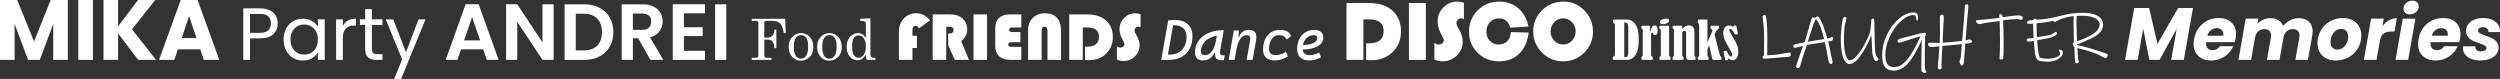 <svg xmlns="http://www.w3.org/2000/svg" id="Layer_1" data-name="Layer 1" viewBox="0 0 4370.85 138.06"><rect x="0" y="0" width="4370.85" height="138.06" fill="#333333" stroke="none"/><defs><style>      .cls-1 {        fill: #fff;        stroke-width: 0px;      }    </style></defs><path class="cls-1" d="m118.58,0v104.71h-25.51v-62.8l-23.42,62.8h-20.58l-23.57-62.95v62.95H0V0h30.13l29.39,72.49L88.6,0h29.98Z"></path><path class="cls-1" d="m162.44,0v104.71h-25.51V0h25.51Z"></path><path class="cls-1" d="m241.64,104.71l-35.2-46.24v46.24h-25.51V0h25.51v45.94L241.34,0h29.98l-40.57,51.31,42.06,53.4h-31.17Z"></path><path class="cls-1" d="m350.08,86.22h-39.08l-6.27,18.5h-26.7L315.93,0h29.54l37.89,104.71h-27l-6.27-18.5Zm-6.56-19.69l-12.98-38.34-12.83,38.34h25.81Z"></path><path class="cls-1" d="m477.93,59.66c-5.13,4.95-12.95,7.43-23.47,7.43h-17.32v37.62h-11.77V14.61h29.09c10.17,0,17.91,2.46,23.2,7.37,5.3,4.91,7.95,11.25,7.95,19s-2.56,13.73-7.69,18.68Zm-8.99-6.53c3.1-2.85,4.66-6.89,4.66-12.15,0-11.11-6.38-16.67-19.14-16.67h-17.32v33.1h17.32c6.55,0,11.38-1.42,14.48-4.27Z"></path><path class="cls-1" d="m500.22,49.96c2.93-5.47,6.96-9.72,12.09-12.74,5.13-3.02,10.84-4.53,17.13-4.53s11.59,1.34,16.16,4.01c4.57,2.67,7.97,6.03,10.21,10.08v-12.93h11.9v70.84h-11.9v-13.19c-2.33,4.14-5.8,7.57-10.41,10.28-4.61,2.71-9.97,4.07-16.1,4.07s-11.98-1.55-17.06-4.66-9.09-7.45-12.02-13.06c-2.93-5.6-4.39-11.98-4.39-19.13s1.46-13.6,4.39-19.07Zm52.36,5.23c-2.16-3.96-5.06-7-8.73-9.11-3.67-2.11-7.69-3.17-12.09-3.17s-8.4,1.03-12.02,3.1c-3.62,2.07-6.51,5.08-8.66,9.05-2.15,3.97-3.23,8.62-3.23,13.96s1.08,10.15,3.23,14.15c2.16,4.01,5.04,7.07,8.66,9.18,3.62,2.12,7.63,3.17,12.02,3.17s8.42-1.05,12.09-3.17c3.66-2.11,6.57-5.17,8.73-9.18,2.15-4.01,3.23-8.68,3.23-14.03s-1.08-9.99-3.23-13.96Z"></path><path class="cls-1" d="m608.24,35.94c3.83-2.24,8.51-3.36,14.02-3.36v12.15h-3.1c-13.18,0-19.78,7.16-19.78,21.46v38.52h-11.77V33.87h11.77v11.51c2.07-4.05,5.02-7.2,8.86-9.44Z"></path><path class="cls-1" d="m650.18,43.56v41.75c0,3.45.73,5.88,2.2,7.31s4.01,2.13,7.63,2.13h8.66v9.95h-10.6c-6.55,0-11.46-1.51-14.74-4.53-3.28-3.02-4.91-7.97-4.91-14.87v-41.75h-9.18v-9.7h9.18v-17.84h11.76v17.84h18.49v9.7h-18.49Z"></path><path class="cls-1" d="m743.91,33.87l-42.66,104.2h-12.15l13.96-34.13-28.57-70.07h13.06l22.23,57.4,21.98-57.4h12.15Z"></path><path class="cls-1" d="m844.74,86.2h-38.7l-6.4,18.51h-20.47l34.95-97.32h22.7l34.94,97.32h-20.6l-6.4-18.51Zm-5.29-15.6l-14.06-40.65-14.06,40.65h28.12Z"></path><path class="cls-1" d="m967.95,104.71h-19.5l-44.13-66.69v66.69h-19.49V7.4h19.49l44.13,66.83V7.4h19.5v97.32Z"></path><path class="cls-1" d="m1048.06,13.52c7.75,3.99,13.74,9.68,17.96,17.05,4.22,7.38,6.34,15.94,6.34,25.69s-2.11,18.26-6.34,25.55c-4.22,7.29-10.21,12.93-17.96,16.92-7.75,3.99-16.73,5.99-26.94,5.99h-33.97V7.54h33.97c10.21,0,19.19,2,26.94,5.99Zm-3.97,66.27c5.57-5.57,8.36-13.41,8.36-23.53s-2.79-18.03-8.36-23.73c-5.57-5.71-13.46-8.57-23.67-8.57h-13.79v64.18h13.79c10.21,0,18.1-2.78,23.67-8.35Z"></path><path class="cls-1" d="m1137.1,104.71l-21.44-37.87h-9.19v37.87h-19.49V7.54h36.48c7.52,0,13.93,1.32,19.21,3.97,5.29,2.65,9.26,6.22,11.91,10.72,2.64,4.5,3.97,9.54,3.97,15.11,0,6.4-1.86,12.18-5.57,17.33-3.71,5.15-9.24,8.7-16.57,10.65l23.25,39.4h-22.55Zm-30.63-52.48h16.29c5.29,0,9.24-1.28,11.83-3.83,2.6-2.55,3.9-6.1,3.9-10.65s-1.3-7.91-3.9-10.37c-2.6-2.46-6.54-3.69-11.83-3.69h-16.29v28.54Z"></path><path class="cls-1" d="m1195.7,23.27v24.36h32.72v15.46h-32.72v25.75h36.9v15.87h-56.39V7.4h56.39v15.87h-36.9Z"></path><path class="cls-1" d="m1269.77,7.54v97.18h-19.49V7.54h19.49Z"></path><path class="cls-1" d="m1314.35,32.9h58.41l.97,24.86h-3.35c-1.49-8.55-3.58-14.12-6.26-16.7-3.07-3.01-7.46-4.52-13.16-4.52h-11.51c-1.13,0-1.96.27-2.48.8s-.78,1.34-.78,2.4v25.98h6.17c3.43,0,6.17-1.13,8.21-3.4s3.14-5.76,3.3-10.49h3.5v32.39h-3.5c-.23-5.38-1.33-9.21-3.3-11.51s-4.71-3.45-8.21-3.45h-6.17v27.39c0,1.62.39,2.76,1.17,3.42s2.12,1,4.03,1h7.48v3.64h-34.52v-3.64h7.38c1.49,0,2.55-.3,3.18-.9s.95-1.58.95-2.94v-57.1c0-1.3-.33-2.22-1-2.77s-1.82-.83-3.47-.83h-7.04v-3.64Z"></path><path class="cls-1" d="m1400.25,57.85c6.12,0,11.26,2.21,15.42,6.63s6.24,10.24,6.24,17.46c0,4.99-.93,9.24-2.79,12.75s-4.52,6.29-7.96,8.33-7.16,3.06-11.14,3.06c-5.89,0-10.89-2.23-14.98-6.7s-6.14-10.26-6.14-17.38,2.05-12.96,6.17-17.43,9.18-6.7,15.2-6.7Zm0,3.45c-3.63,0-6.6,1.64-8.93,4.93s-3.5,8.47-3.5,15.56,1.16,12.49,3.47,15.83,5.3,5,8.96,5,6.86-1.67,9.2-5c2.35-3.34,3.52-8.79,3.52-16.36,0-7.03-1.16-12.11-3.47-15.25s-5.4-4.71-9.25-4.71Z"></path><path class="cls-1" d="m1449.97,57.85c6.12,0,11.26,2.21,15.42,6.63s6.24,10.24,6.24,17.46c0,4.99-.93,9.24-2.79,12.75-1.86,3.51-4.52,6.29-7.96,8.33s-7.16,3.06-11.14,3.06c-5.89,0-10.89-2.23-14.98-6.7s-6.14-10.26-6.14-17.38,2.05-12.96,6.17-17.43c4.11-4.47,9.18-6.7,15.2-6.7Zm0,3.45c-3.63,0-6.6,1.64-8.93,4.93-2.33,3.29-3.5,8.47-3.5,15.56s1.16,12.49,3.47,15.83,5.3,5,8.96,5,6.86-1.67,9.2-5c2.35-3.34,3.52-8.79,3.52-16.36,0-7.03-1.16-12.11-3.47-15.25s-5.4-4.71-9.25-4.71Z"></path><path class="cls-1" d="m1504.01,32.9l17.77-.83v62.25c0,2.43.46,4.16,1.38,5.2s2.31,1.55,4.15,1.55h3.16v3.64h-15.54l-1.17-9.27c-1.85,3.3-4.01,5.79-6.48,7.45s-5.25,2.5-8.33,2.5c-5.18,0-9.59-2.17-13.23-6.51-3.64-4.34-5.46-10.07-5.46-17.19,0-7.71,2.33-13.85,6.99-18.45,3.66-3.59,7.87-5.39,12.62-5.39,2.91,0,5.53.73,7.84,2.19s4.33,3.66,6.05,6.6v-25.69c0-1.36-.52-2.44-1.58-3.23s-2.69-1.19-4.93-1.19h-3.25v-3.64Zm-2.82,28.99c-3.5,0-6.27,1.44-8.33,4.32s-3.08,7.73-3.08,14.57c0,7.41,1.05,12.63,3.16,15.66,2.1,3.03,4.81,4.54,8.11,4.54,3.53,0,6.55-1.69,9.06-5.07s3.76-8.33,3.76-14.83c0-6.15-1.35-10.99-4.03-14.52-2.33-3.11-5.21-4.66-8.64-4.66Z"></path><path class="cls-1" d="m1603.11,62.64v21.33h-7.87v20.74h-23.66v-49.35c0-9.28,2.86-16.97,8.59-23.04,5.73-6.08,12.95-9.12,21.65-9.12,9.59,0,17.62,4.14,24.06,12.41l-19.4,14.16c-1.09-3.03-3.01-4.54-5.77-4.54-3.65,0-5.48,2.52-5.48,7.57v9.85h7.87Z"></path><path class="cls-1" d="m1654.33,46.56v58.15h-23.66V25.18h30.36c9.25,0,16.41,2.29,21.5,6.88,5.67,5.13,8.51,11.63,8.51,19.52s-3.52,14.82-10.55,20.34l13.63,32.8h-24.82l-11.48-25.64v-20.45h1.86c4.97,0,7.46-2.14,7.46-6.41,0-3.77-2.87-5.65-8.62-5.65h-4.2Z"></path><path class="cls-1" d="m1725.7,25.18v79.53h-23.66V25.18h23.66Z"></path><path class="cls-1" d="m1784.03,56.12v17.71h-15.44c-2.1,0-3.58.31-4.46.93s-1.31,1.67-1.31,3.15c0,1.67.45,2.77,1.34,3.29s2.72.79,5.48.79h15.91v22.72h-18.59c-8.74,0-15.42-2.09-20.04-6.26-4.62-4.18-6.93-10.21-6.93-18.09v-31.17c0-7.61,2.19-13.52,6.56-17.71s10.52-6.29,18.44-6.29h20.57v22.84h-15.09c-4.08,0-6.12,1.32-6.12,3.96,0,1.55.49,2.63,1.46,3.23s2.7.9,5.19.9h13.05Z"></path><path class="cls-1" d="m1797.49,104.71v-51.62c0-9.05,2.71-16.3,8.13-21.73,5.42-5.44,12.63-8.16,21.65-8.16s15.84,2.64,20.6,7.92,7.14,12.88,7.14,22.78v50.81h-23.66v-50.81c0-4.86-1.73-7.28-5.19-7.28s-5.01,2.43-5.01,7.28v50.81h-23.66Z"></path><path class="cls-1" d="m1893.05,48.02v56.69h-23.66V25.18h30.82c13.52,0,24.1,3.07,31.76,9.21,9.09,7.34,13.63,17.31,13.63,29.89s-3.88,21.87-11.65,29.48c-7.77,7.61-17.77,11.42-30.01,11.42-1.44,0-3.79-.08-7.05-.23v-23.37h3.79c13.79,0,20.68-5.77,20.68-17.31,0-10.84-6.78-16.26-20.34-16.26h-7.98Z"></path><path class="cls-1" d="m1994.08,24.83v22.67c-1.71-.58-3.03-.87-3.96-.87-1.79,0-3.32.66-4.6,1.98s-1.92,2.91-1.92,4.78c0,1.59.7,3.61,2.1,6.06l1.81,3.15c3.26,5.67,4.89,11.15,4.89,16.43,0,7.73-2.75,14.28-8.24,19.64-5.5,5.36-12.21,8.04-20.13,8.04-3.81,0-7.57-.87-11.3-2.62v-23.02c2.25,1.44,4.25,2.16,6,2.16,2.06,0,3.78-.59,5.16-1.78s2.07-2.67,2.07-4.46c0-1.17-1.11-3.71-3.32-7.63-3.53-6.22-5.3-12.43-5.3-18.65,0-7.5,2.67-13.96,8.01-19.37,5.34-5.42,11.72-8.13,19.14-8.13,3.26,0,6.47.54,9.61,1.63Z"></path><path class="cls-1" d="m2030.22,104.71l12.14-68.95h10.1l-12.14,68.95h-10.1Zm8.79,0l1.65-9.23h3.84c6.28,0,11.65-1.24,16.12-3.71s7.89-6.05,10.27-10.73,3.57-10.3,3.57-16.87-1.94-11.29-5.83-14.83-9.29-5.32-16.22-5.32c-3.4,0-6.75.33-10.05.97v-9.23c3.53-.65,7.28-.97,11.27-.97,9.81,0,17.47,2.51,22.97,7.53s8.25,12.01,8.25,20.98-1.68,16.11-5.05,22.29-8.21,10.92-14.52,14.2-13.92,4.93-22.82,4.93h-3.45Z"></path><path class="cls-1" d="m2103.05,105.73c-4.4,0-7.8-1.26-10.2-3.79-2.39-2.52-3.59-6.08-3.59-10.68,0-5.83,1.24-11.11,3.71-15.85,2.48-4.74,5.95-8.8,10.42-12.16,4.47-3.36,9.7-5.96,15.68-7.77s12.49-2.72,19.52-2.72h.97l-6.41,36.56c-.45,2.59-.25,4.47.61,5.63s2.71,1.75,5.56,1.75h1.99l-1.46,8.5h-3.45c-2.49,0-4.57-.25-6.24-.75s-2.96-1.3-3.88-2.38-1.51-2.52-1.77-4.3c-.26-1.78-.23-3.95.1-6.51l2.82,1.26h-5.63l2.57-2.82c-1.78,5.08-4.53,9.02-8.25,11.82-3.72,2.8-8.07,4.2-13.06,4.2Zm3.16-9.23c4.66,0,8.73-2.1,12.19-6.31,3.46-4.21,5.89-10.16,7.28-17.87l2.52-14.08,3.93,3.74c-4.53.19-8.76,1.03-12.7,2.52s-7.38,3.49-10.34,6-5.28,5.42-6.94,8.74c-1.67,3.32-2.5,6.92-2.5,10.8,0,2.07.57,3.67,1.72,4.78s2.76,1.68,4.83,1.68Z"></path><path class="cls-1" d="m2148.11,104.71l9.08-51.47h8.59l-.34,12.28-6.89,39.18h-10.44Zm31.46,0l5.97-34.23c.52-2.98.3-5.22-.66-6.73s-2.66-2.26-5.12-2.26c-2.62,0-5.05.76-7.28,2.28-2.23,1.52-4.25,4.05-6.05,7.6-1.8,3.54-3.33,8.34-4.59,14.4l2.43-20.83h2.14c1.03-4.04,3.09-7.17,6.17-9.37,3.07-2.2,6.76-3.3,11.07-3.3,5.21,0,8.85,1.56,10.9,4.69s2.53,7.76,1.43,13.91l-5.97,33.84h-10.44Z"></path><path class="cls-1" d="m2229.73,96.46c3.36,0,6.66-.55,9.88-1.65s6.08-2.54,8.57-4.32l3.5,7.96c-3.17,2.17-6.8,3.92-10.88,5.24s-8.24,1.99-12.48,1.99c-6.38,0-11.31-1.65-14.81-4.95-3.5-3.3-5.24-7.95-5.24-13.94,0-6.96,1.21-13.02,3.64-18.18s5.84-9.18,10.22-12.04c4.38-2.86,9.53-4.3,15.42-4.3,5.31,0,9.53.84,12.67,2.52s5.52,4.4,7.14,8.16l-7.53,5.97c-1.68-2.59-3.61-4.48-5.78-5.66s-4.79-1.77-7.87-1.77c-3.5,0-6.56,1.01-9.2,3.01s-4.68,4.82-6.12,8.45c-1.44,3.63-2.18,7.88-2.21,12.77.03,3.4,1.01,6.04,2.94,7.91s4.64,2.82,8.13,2.82Z"></path><path class="cls-1" d="m2289.51,96.46c2.59,0,5.36-.4,8.3-1.21s5.78-1.94,8.5-3.4l3.35,8.3c-3.17,1.75-6.57,3.11-10.2,4.08s-7.09,1.46-10.39,1.46c-6.67,0-11.87-1.75-15.61-5.24-3.74-3.5-5.61-8.37-5.61-14.62,0-6.73,1.27-12.61,3.81-17.63s6.09-8.92,10.66-11.73c4.56-2.8,9.89-4.2,15.97-4.2,4.79,0,8.52,1.2,11.19,3.59s4.01,5.73,4.01,10c0,6.35-3.24,11.35-9.74,15-6.49,3.66-15.55,5.6-27.17,5.83l-1.02-7.77c8.68-.13,15.43-1.28,20.27-3.45s7.26-5.16,7.26-8.98c0-1.55-.53-2.78-1.6-3.67s-2.59-1.34-4.56-1.34c-3.85,0-7.24.99-10.17,2.96-2.93,1.98-5.21,4.74-6.85,8.3s-2.47,7.72-2.5,12.48c.03,3.53,1.12,6.28,3.25,8.25,2.14,1.98,5.08,2.96,8.84,2.96Z"></path><path class="cls-1" d="m2383.68,33.84v70.87h-29.57V5.29h38.53c16.9,0,30.13,3.84,39.69,11.51,11.36,9.18,17.04,21.63,17.04,37.36s-4.86,27.34-14.57,36.85c-9.71,9.52-22.21,14.28-37.51,14.28-1.8,0-4.73-.1-8.81-.29v-29.21h4.73c17.24,0,25.86-7.21,25.86-21.63,0-13.55-8.47-20.32-25.42-20.32h-9.98Z"></path><path class="cls-1" d="m2492.86,5.29v99.42h-29.57V5.29h29.57Z"></path><path class="cls-1" d="m2559.43,4.86v28.33c-2.14-.73-3.79-1.09-4.95-1.09-2.23,0-4.15.83-5.75,2.48s-2.4,3.64-2.4,5.97c0,1.99.87,4.52,2.62,7.57l2.26,3.93c4.08,7.09,6.12,13.94,6.12,20.54,0,9.66-3.44,17.84-10.31,24.55s-15.26,10.05-25.16,10.05c-4.76,0-9.47-1.09-14.13-3.28v-28.77c2.82,1.8,5.32,2.69,7.5,2.69,2.57,0,4.72-.74,6.44-2.22s2.59-3.34,2.59-5.57c0-1.46-1.38-4.64-4.15-9.54-4.42-7.77-6.63-15.54-6.63-23.31,0-9.37,3.34-17.45,10.02-24.21,6.67-6.78,14.65-10.16,23.92-10.16,4.08,0,8.08.68,12.02,2.04Z"></path><path class="cls-1" d="m2641.66,56.13l30.95.8c-2.04,16.02-7.59,28.41-16.64,37.15-9.06,8.74-20.87,13.11-35.44,13.11s-27.2-4.96-37.18-14.9c-9.97-9.92-14.96-22.25-14.96-36.96s5.08-27.26,15.26-37.36,22.71-15.15,37.62-15.15,26.9,4.95,36.71,14.86c6.8,6.85,11.6,16.39,14.42,28.62l-31.68,2.11c-3.54-10.88-10.27-16.31-20.18-16.31-6.31,0-11.52,2.19-15.63,6.56s-6.15,9.93-6.15,16.68,2.02,11.89,6.05,16.13c4.03,4.25,9.13,6.38,15.3,6.38s11.26-1.87,14.96-5.61c3.72-3.74,5.91-9.1,6.59-16.1Z"></path><path class="cls-1" d="m2733.72,2.82c14.08,0,26.16,5.12,36.23,15.37,10.08,10.25,15.12,22.51,15.12,36.78s-5.07,26.85-15.22,37-22.48,15.22-37,15.22-26.73-5.1-36.93-15.3-15.3-22.51-15.3-36.93,5.13-26.9,15.41-37c10.26-10.1,22.83-15.15,37.69-15.15Zm-.87,29.28c-6.07,0-11.24,2.23-15.51,6.7s-6.41,9.86-6.41,16.17,2.15,11.7,6.44,16.17c4.3,4.47,9.46,6.7,15.48,6.7s11.3-2.22,15.55-6.67c4.25-4.44,6.38-9.84,6.38-16.2s-2.13-11.77-6.38-16.2c-4.25-4.45-9.43-6.67-15.55-6.67Z"></path><path class="cls-1" d="m2823.47,95.01v-52.92c-.09-.58-.61-1.02-1.57-1.31-.76-.23-1.27-.57-1.53-1.02s-.39-1.42-.39-2.91c0-1.08.19-1.79.57-2.14s1.35-.52,2.93-.52h20.93c5.97,0,10.92,2.75,14.83,8.26s5.88,14.65,5.88,27.44c0,11.65-1.89,20.37-5.68,26.16s-8.8,8.67-15.03,8.67h-23.07c-.64,0-1.09-.16-1.34-.46-.25-.31-.37-.99-.37-2.03,0-1.25.04-2.04.13-2.36s.51-.68,1.27-1.09c1.63-.84,2.45-2.1,2.45-3.76Zm16.26-55.63v60.53h2.32c1.63,0,2.83-.68,3.58-2.03.76-1.36,1.14-3.77,1.14-7.23v-44.66c0-1.95-.47-3.54-1.4-4.76s-2.26-1.84-3.98-1.84h-1.66Z"></path><path class="cls-1" d="m2884.82,56.64c.35-.7.77-1.92,1.27-3.67,1.11-3.79,2.19-6.16,3.25-7.12s2.24-1.44,3.52-1.44c1.75,0,3.06.83,3.96,2.49.88,1.66,1.33,3.74,1.33,6.25,0,5.39-1.51,8.08-4.54,8.08-1.51,0-2.68-.89-3.5-2.67-.5-1.02-1.01-1.53-1.53-1.53-1.31,0-1.97,1.44-1.97,4.33v34.92c0,1.11.51,1.92,1.53,2.45,1.02.5,1.53,1.3,1.53,2.4v1.97c0,.7-.08,1.15-.24,1.34s-.62.28-1.37.28h-16.48c-1.14,0-1.7-.54-1.7-1.62v-2.4c0-.82.25-1.35.74-1.62.99-.5,1.49-1.25,1.49-2.27v-44.01c0-.99-.35-1.7-1.05-2.14-.76-.44-1.19-.78-1.31-1.02s-.17-1-.17-2.25c0-1.05.16-1.7.46-1.97.31-.26.83-.39,1.55-.39h11.8c.55,0,.93.16,1.14.46.2.31.31,1.04.31,2.21v8.96Z"></path><path class="cls-1" d="m2901.04,49.34v-2.88c0-.96.58-1.44,1.75-1.44h13.94c.99,0,1.49.48,1.49,1.44v50.26c0,.7.04,1.15.13,1.35.09.2.34.39.78.57,1.03.41,1.54,1.31,1.54,2.71,0,1.6-.07,2.56-.22,2.88s-.61.48-1.39.48h-16.92c-.41-.06-.67-.24-.79-.54-.12-.31-.17-1.12-.17-2.43,0-1.57.38-2.49,1.14-2.75.93-.32,1.4-.9,1.4-1.75v-43.57c0-1.69-.63-2.71-1.88-3.06-.52-.15-.79-.57-.79-1.27Zm12.24-16.74c3.29,0,4.94,1.11,4.94,3.32,0,1.75-1.1,3.23-3.3,4.44s-4.7,1.81-7.49,1.81c-3.61,0-5.42-1.21-5.42-3.63,0-1.92,1.27-3.39,3.8-4.41s5.03-1.53,7.47-1.53Z"></path><path class="cls-1" d="m2941.11,50.96c3.47-4.37,7.43-6.56,11.89-6.56,3.04,0,5.37.98,6.98,2.95,1.61,1.96,2.41,4.43,2.41,7.4v41.87c0,.93.36,1.65,1.09,2.14.67.41,1.01,1.46,1.01,3.15,0,1.34-.11,2.14-.33,2.4-.21.26-.67.39-1.37.39h-12.28c-1.75-1.49-2.62-3.42-2.62-5.81v-41.56c0-2.27-.93-3.41-2.8-3.41-1.22,0-2.55.64-3.98,1.92v40.77c0,1.05.51,1.86,1.53,2.45.61.35.92.99.92,1.92v2.23c0,.99-.71,1.49-2.14,1.49h-15.51c-.76,0-1.24-.11-1.44-.33-.2-.21-.31-.76-.31-1.64v-1.62c0-.84.26-1.44.79-1.79.7-.5,1.15-.96,1.35-1.4s.31-1.4.31-2.88v-42.74c0-1.02-.5-1.76-1.49-2.23-.55-.26-.83-.73-.83-1.4v-2.32c0-.9.41-1.35,1.22-1.35h14.25c.61,0,.99.09,1.14.26s.22.54.22,1.09v4.59Z"></path><path class="cls-1" d="m2985.2,85.53v11.71c0,.79.38,1.4,1.14,1.84.58.32.87.89.87,1.7v2.32c0,1.08-.55,1.62-1.66,1.62h-15.82c-1.05,0-1.57-.66-1.57-1.97v-2.05c0-.5.42-1.06,1.27-1.7.7-.55,1.08-.95,1.16-1.18s.11-.6.11-1.09v-52.31c0-1.86-.57-3.2-1.7-4.02-.38-.29-.59-.55-.63-.79-.05-.23-.07-.8-.07-1.7,0-1.89.03-2.99.11-3.28s.52-.44,1.34-.44h13.85c.73,0,1.18.11,1.35.33.17.21.26.75.26,1.59v37.87l8.01-18.39c.52-1.16.79-1.95.79-2.35,0-.96-.68-1.71-2.04-2.26-.6-.23-1.01-.52-1.21-.87-.2-.35-.3-1.06-.3-2.14,0-1.34.13-2.16.39-2.47.26-.3.76-.46,1.49-.46h12.06c.67.09,1.01.86,1.01,2.32,0,1.31-.13,2.2-.37,2.67s-.79.92-1.64,1.35c-1.31.64-2.23,1.5-2.75,2.58l-3.05,6.44,9.3,35.95c.26,1.08.87,1.94,1.84,2.58.64.41.96,1.03.96,1.88v2.32c0,1.08-.6,1.62-1.79,1.62h-11.76c-1.49,0-2.45-.96-2.88-2.88l-4.98-22.37-3.06,6.07Z"></path><path class="cls-1" d="m3035.85,46.02l2.4,12.11c.06.38.09.71.09,1.01,0,.82-.79,1.22-2.36,1.22-1.05,0-1.81-.13-2.3-.39-.48-.26-1.02-.96-1.64-2.1-.7-1.34-1.76-2.93-3.19-4.76s-2.71-2.75-3.85-2.75c-.44,0-.83.2-1.16.61-.34.41-.5.89-.5,1.44,0,1.48,2.13,5.69,6.38,12.62,3.67,6.03,6.16,10.76,7.47,14.19,1.31,3.44,1.97,7.31,1.97,11.61,0,4.57-.99,8.13-2.97,10.68-1.98,2.55-4.31,3.82-6.99,3.82-1.69,0-3.47-.61-5.33-1.84-1.02-.67-1.7-1.01-2.05-1.01-.41,0-.64.34-.7,1.01-.12.79-.29,1.29-.52,1.51-.23.22-.99.33-2.27.33-.99,0-1.63-.15-1.92-.44s-.5-.8-.61-1.53l-2.19-12.19c-.09-.58-.13-.95-.13-1.09,0-.82.98-1.22,2.93-1.22,1.02,0,1.72.13,2.12.39.39.26.89,1.02,1.51,2.27,2.27,4.75,4.43,7.12,6.47,7.12,1.31,0,1.97-.79,1.97-2.36,0-1.39-.49-3.13-1.46-5.2-.98-2.06-2.88-5.46-5.71-10.17-2.97-5.01-5.12-9.2-6.44-12.58-1.33-3.37-1.99-6.77-1.99-10.17,0-4.63.99-8.08,2.97-10.35,1.98-2.27,4.38-3.4,7.21-3.4,1.49,0,3.18.51,5.07,1.53.96.52,1.62.79,1.97.79.47,0,.74-.31.83-.92.12-.64.35-1.03.7-1.18s1.09-.22,2.23-.22c.73,0,1.2.08,1.42.24.22.16.42.62.59,1.37Z"></path><path class="cls-1" d="m3126.18,99.46l-20.52,1.55-14.2,1.19-7.4.6c-.64,0-1.21-.4-1.73-1.19-.52-.8-.78-1.55-.78-2.27,0-.55.18-.97.54-1.25.35-.28.75-.48,1.19-.6.43-.12.73-.22.89-.3.08-4.3.12-14.32.12-30.07,0-11.61-.46-20.63-1.37-27.03-.92-6.4-1.37-9.84-1.37-10.32,0-1.11.42-1.99,1.25-2.62s1.69-.96,2.57-.96c.55,0,.99.22,1.31.66.32.44.55,1.14.71,2.09.8,2.7,1.41,7.68,1.85,14.92.44,7.24.66,14.8.66,22.68,0,6.68-.04,12.89-.12,18.62-.08,5.72-.12,9.58-.12,11.57,1.03-.08,3.03-.22,5.97-.42,2.94-.19,5.97-.42,9.07-.66,4.61-.55,9.82-1.39,15.63-2.51,4.7-.87,7.52-1.31,8.47-1.31.87,0,1.43.4,1.67,1.19s.36,1.75.36,2.86c0,1.03-.46,1.87-1.37,2.51-.91.64-2.01,1-3.28,1.08Z"></path><path class="cls-1" d="m3203.38,70.7c-.56.48-1.71.89-3.46,1.25-1.75.36-2.94.58-3.58.66.64,3.03.96,4.5.96,4.41.55,1.99,1.15,4.73,1.79,8.24,1.43,8.04,2.9,14.88,4.42,20.52.39,1.83.6,2.9.6,3.22,0,.79-.32,1.47-.96,2.03-.64.55-1.39.84-2.27.84-.8,0-1.51-.42-2.15-1.25-.64-.84-1.08-1.57-1.32-2.21-.71-2.7-1.37-5.73-1.97-9.07s-1.3-7.36-2.09-12.05c-.32-2.07-.84-4.63-1.55-7.7-.71-3.06-1.19-5.07-1.43-6.03-4.7.64-12.77,1.91-24.22,3.82l-6.92,1.19-2.51,7.04-3.34,9.55c-2.79,8.67-4.77,15.35-5.97,20.05-.24,1.11-.72,2.04-1.43,2.8s-1.59,1.14-2.63,1.14c-.87,0-1.61-.24-2.2-.72-.6-.48-.9-1.15-.9-2.03s.48-2.72,1.43-5.55c.96-2.83,1.51-4.52,1.67-5.07.32-.8.96-2.62,1.91-5.49,1.03-3.1,2.36-6.86,4-11.28,1.63-4.41,2.72-7.34,3.28-8.77-4.06.96-7.08,1.71-9.07,2.27-3.03.8-4.89,1.19-5.61,1.19-.88,0-1.53-.34-1.97-1.01s-.66-1.41-.66-2.21c0-.96.24-1.61.72-1.97.48-.36,1.27-.7,2.38-1.01,3.03-.72,6.22-1.43,9.6-2.15,3.38-.71,5.71-1.19,6.98-1.43.8-2.31,1.39-4.25,1.79-5.85.32-1.03.73-2.33,1.25-3.88.51-1.55,1.09-3.48,1.73-5.78l1.79-6.09c3.02-10.66,4.77-16.75,5.25-18.26.4-1.11.78-1.99,1.14-2.63.35-.64.85-.95,1.49-.95,1.59,0,3.02.24,4.3.71.16-.16.42-.5.77-1.01.36-.51.76-.87,1.19-1.07s1.01-.3,1.73-.3c1.43,0,3.08,1.63,4.95,4.89,1.87,3.26,3.68,7.12,5.43,11.58,1.03,2.63,2.35,6.55,3.94,11.76,1.59,5.21,2.62,8.65,3.1,10.32,1.19-.16,2.2-.38,3.04-.66.84-.28,1.37-.46,1.61-.54.4-.16.84-.44,1.31-.84.48-.4.92-.69,1.32-.89s.84-.18,1.31.06c1.03.48,1.55,1.47,1.55,2.98,0,.56-.14,1.16-.42,1.79-.28.64-.66,1.12-1.14,1.43Zm-20.17-22.55c-1.12-2.94-2.55-5.97-4.3-9.07-1.75-3.1-3.22-5.05-4.41-5.85l-1.32,3.1c-1.51,3.03-2.67,5.77-3.46,8.24-1.91,5.72-4.93,15.19-9.07,28.4l13.96-2.39,11.46-1.79,3.22-.48c-.4-1.43-1.23-4.43-2.51-9.01-1.27-4.57-2.47-8.29-3.58-11.16Z"></path><path class="cls-1" d="m3280.11,106.74c-1.59,0-3.04-1.67-4.36-5.01-1.31-3.35-2.13-6.8-2.45-10.39-.32-3.02-.64-10.06-.95-21.12-.16-4.61-.28-7.48-.36-8.59-5.49,13.37-11.76,25.1-18.8,35.2-7.04,10.1-13.66,15.15-19.87,15.15-3.1,0-5.79-1.87-8.06-5.61-2.26-3.74-4-8.77-5.19-15.1-1.19-6.32-1.79-13.27-1.79-20.82,0-6.13.36-13.07,1.07-20.83.71-7.75,1.59-13.34,2.63-16.77.32-.95.77-1.73,1.37-2.33s1.29-.89,2.09-.89c1.99,0,2.99.76,2.99,2.27,0,.24-.76,3.1-2.27,8.59-1.51,5.49-2.27,15.75-2.27,30.79,0,9.94.93,18.12,2.8,24.52s4.52,9.6,7.94,9.6,7.32-2.72,11.93-8.17,9.01-11.95,13.19-19.51c4.18-7.56,7.22-14.2,9.13-19.93,1.27-4.22,2.11-10.54,2.51-18.98.24-3.26.44-4.97.6-5.13.64-.79,1.59-1.19,2.86-1.19,1.43,0,2.15,1.95,2.15,5.85,0,4.7.14,13.6.42,26.73.28,13.12.62,21.44,1.01,24.94.32,2.94.89,5.25,1.73,6.92.84,1.67,1.73,3.06,2.69,4.18.96,1.11,1.43,1.83,1.43,2.15,0,.96-.4,1.77-1.19,2.45-.8.67-1.79,1.01-2.99,1.01Z"></path><path class="cls-1" d="m3368.05,125.6c0,.55-.3.99-.89,1.31-.6.32-1.25.48-1.97.48-1.75,0-3.2-.5-4.36-1.49-1.16-1-1.73-2.45-1.73-4.36,0-10.02.08-18.21.24-24.58l.24-10.62c.24-7.4.35-12.93.35-16.59-7.95,17.74-15.75,31.13-23.39,40.16-7.64,9.03-16.19,13.54-25.65,13.54-7,0-12.13-2.15-15.4-6.44-3.26-4.29-4.89-10.98-4.89-20.04,0-12.17,2.74-24.09,8.23-35.74,5.49-11.65,12.55-21.14,21.19-28.46,8.63-7.32,17.36-10.98,26.19-10.98,2.78,0,4.67.87,5.67,2.62,1,1.75,1.5,3.58,1.5,5.49s-.18,3.56-.54,4.71c-.36,1.15-.78,1.73-1.25,1.73-.4,0-.7-.36-.89-1.07-.2-.72-.42-1.99-.66-3.82-.24-1.75-.64-3.04-1.19-3.87-.56-.84-1.55-1.25-2.99-1.25-7.32,0-14.85,3.58-22.61,10.74-7.75,7.16-14.2,16.21-19.33,27.15-5.13,10.94-7.7,21.62-7.7,32.04,0,6.6,1.09,11.76,3.28,15.46,2.19,3.7,6.15,5.55,11.88,5.55,6.21,0,11.97-2.42,17.3-7.28,5.33-4.85,10.09-10.84,14.26-17.96,4.18-7.12,9.13-16.57,14.86-28.34-4.06.8-9.75,2.38-17.06,4.77l-4.66,1.55-4.41,1.43c-2.95,1.03-5.33,1.81-7.16,2.33-1.83.51-3.34.77-4.54.77-.8,0-1.41-.37-1.85-1.13s-.66-1.57-.66-2.45c0-1.11,1.63-2.25,4.89-3.4,3.26-1.16,8.15-2.45,14.68-3.88,2.54-.56,6.21-1.51,10.98-2.86.79-.24,3.2-.87,7.22-1.91,4.02-1.03,6.82-1.55,8.41-1.55h1.37c.75,0,1.29.3,1.61.9.32.6.48,1.53.48,2.8,0,.72-.48,1.35-1.43,1.91l-.12,9.19c-.24,6.21-.35,12.96-.35,20.29v23.51c.16,2.7.43,4.63.84,5.79.39,1.15.84,1.99,1.31,2.51s.71.98.71,1.37Z"></path><path class="cls-1" d="m3445.14,75c-1.43.48-3.16.77-5.19.89-2.03.12-3.36.18-4,.18-.08,2.47-.24,5.21-.48,8.24-.24,3.02-.44,5.53-.6,7.52l-.35,3.7-.24,3.82-.71,9.19c-.32,4.06-1.63,6.09-3.94,6.09-.87,0-1.73-1.01-2.56-3.04-.84-2.03-1.25-3.68-1.25-4.95,0-.32.32-.95.95-1.91s1.03-2.15,1.19-3.58c.32-2.23.67-5.93,1.07-11.1s.67-9.5.84-13.01c-3.1.24-6.44.6-10.02,1.08-1.59.16-5.17.51-10.74,1.07s-9.94.91-13.12,1.07c-.32,5.25-.68,11.65-1.08,19.21-.4,7.56-.59,12.17-.59,13.84,0,.64.1,1.47.3,2.51.2,1.03.3,1.83.3,2.38,0,.72-.53,1.43-1.61,2.15-1.08.72-1.93,1.08-2.57,1.08-.8,0-1.45-.52-1.97-1.55-.52-1.03-.78-2.23-.78-3.58,0-.72.08-1.89.24-3.52.16-1.63.28-3.04.36-4.24.32-2.15.51-3.89.6-5.25.4-4.69.71-9.23.95-13.61.24-4.37.4-7.32.48-8.83-5.02.87-9.75,1.31-14.2,1.31-1.51,0-2.8-.37-3.88-1.13-1.07-.76-1.61-1.85-1.61-3.28,0-1.03.26-1.81.77-2.33s1.57-.78,3.17-.78l6.32.12c4.14.16,7.48.24,10.03.24.39-6.76.59-12.17.59-16.23,0-9.23-.08-17.5-.24-24.82v-4.41c0-1.19.46-2.17,1.37-2.92.91-.76,1.97-1.13,3.16-1.13.87,0,1.47.67,1.79,2.02.32,1.35.48,2.86.48,4.54,0,1.75-.2,5.33-.6,10.74-.48,9.23-.71,14.12-.71,14.68l-.6,17.06c6.68-.16,18.02-1.19,34.01-3.1.32-2.31.87-8.35,1.67-18.14.32-5.17.6-8.95.84-11.34l.72-9.31c1.03-11.69,1.55-19.01,1.55-21.96,0-1.03.4-1.87,1.19-2.51.79-.64,1.71-.96,2.74-.96,1.43,0,2.15,1.39,2.15,4.18,0,1.75-.4,6.4-1.19,13.96-.88,9.87-1.35,15.35-1.43,16.47-.48,6.13-.94,11.97-1.37,17.54s-.74,9.31-.89,11.22c1.43-.24,2.7-.6,3.82-1.07,1.43-.48,2.54-.71,3.34-.71s1.71.48,2.75,1.43c1.03.95,1.55,1.63,1.55,2.02,0,1.28-.91,2.19-2.74,2.75Z"></path><path class="cls-1" d="m3533.45,34.78c-.24,0-1.05-.21-2.45-.66-1.39-.44-2.69-.66-3.87-.66-3.82,0-8.16.2-13.01.6-4.86.4-8.87.96-12.05,1.67.24,3.82.46,9.85.66,18.08.2,8.24.3,16.89.3,25.96,0,3.82-.06,8.07-.18,12.77-.12,4.7-.3,7.6-.53,8.71-.16.88-.7,1.59-1.61,2.15-.91.55-1.85.84-2.8.84-.56,0-1.04-.24-1.43-.72-.4-.48-.6-1.03-.6-1.67l.12-4.18c.48-6.21.72-13.84.72-22.91,0-6.52-.08-13.98-.24-22.37-.16-8.39-.32-13.58-.48-15.57-15.91,1.75-26.53,3.38-31.86,4.89-.96.32-2.03.48-3.22.48-1.43,0-2.83-.51-4.18-1.55-1.35-1.03-2.03-2.15-2.03-3.34,0-.8.24-1.37.71-1.73.48-.36,1.08-.53,1.79-.53,4.54-.24,8.35-.48,11.45-.72,7.08-.64,15.99-1.63,26.73-2.98,0-2.47.06-4.21.18-5.25.12-1.03.38-1.55.78-1.55,1.51,0,2.86.6,4.06,1.79.24.24.43.85.59,1.85.16,1,.24,1.66.24,1.97,1.75-.08,4.61-.48,8.59-1.19,8.59-1.35,14.48-2.03,17.66-2.03,3.82,0,6.37.48,7.64,1.43.87.64,1.32,1.79,1.32,3.46,0,.64-.28,1.3-.84,1.97-.56.67-1.28,1.01-2.15,1.01Z"></path><path class="cls-1" d="m3604.69,31.09c-2.15,1.19-5.51,2.47-10.09,3.82-4.57,1.35-8.33,2.31-11.27,2.86-4.62.87-9.25,1.57-13.9,2.09-4.66.52-7.66.82-9.01.89.08,4.62.2,9.37.36,14.26.16,4.89.28,8.25.36,10.09,3.1-.4,7.75-1.16,13.96-2.27l4.54-.72c5.01-.87,8.87-2.46,11.58-4.77,1.43-1.11,2.47-1.67,3.1-1.67.55,0,1.01.3,1.37.9.36.59.54,1.21.54,1.85,0,1.43-1.61,3-4.83,4.71-3.22,1.71-6.78,2.97-10.68,3.76-3.26.72-6.92,1.39-10.98,2.03-4.05.64-6.73,1.03-7.99,1.19.48,13.61,1.86,23.71,4.18,30.31,2.31.8,4.57,1.37,6.8,1.73,2.22.35,5.09.53,8.59.53s6.84-.46,10.02-1.37c3.19-.92,5.75-2.05,7.7-3.4,1.95-1.35,2.92-2.63,2.92-3.82,0-.64-.12-1.25-.36-1.85s-.56-1.21-.96-1.85c-.16-.24-.42-.62-.77-1.14-.36-.51-.54-.93-.54-1.25,0-.79.87-1.19,2.63-1.19,1.27,0,2.36.53,3.28,1.61.91,1.08,1.37,2.25,1.37,3.52,0,2.55-1.13,5.05-3.4,7.52-2.27,2.47-5.37,4.47-9.31,6.03-3.94,1.55-8.29,2.33-13.07,2.33s-8.83-.26-11.94-.78-5.45-1.53-7.04-3.04c-1.91-2.15-3.24-5.89-4-11.22-.76-5.33-1.41-12.45-1.97-21.36-1.51.4-3.2.74-5.07,1.01-1.87.28-3.28.42-4.24.42s-1.73-.3-2.33-.89-.89-1.33-.89-2.21c0-.55.1-1.03.3-1.43.2-.39.5-.64.9-.71,2.62-.32,4.54-.52,5.72-.6l5.13-.6c-.32-10.26-.64-18.62-.96-25.06-1.19,0-2.15.04-2.86.12l-5.49.12c-.71,0-1.27-.19-1.67-.6-.4-.39-.6-.84-.6-1.31,0-1.91,1.27-3.18,3.82-3.82.95-.16,2.17-.34,3.64-.54s2.45-.3,2.92-.3c1.51-1.67,3.18-2.51,5.01-2.51.32,0,.58.26.78.77.2.52.3.9.3,1.14,5.25-.24,11.49-.84,18.73-1.79,4.77-.64,12.13-2.15,22.08-4.54l4.41-.95c.8,0,1.19.48,1.19,1.43s-.68,1.79-2.03,2.51Z"></path><path class="cls-1" d="m3681.42,101.37c-.8,0-1.55-.14-2.27-.42-.71-.28-1.79-.82-3.22-1.61-5.01-2.94-11.58-5.81-19.69-8.59-3.58-1.19-7.82-2.45-12.71-3.76-4.89-1.31-8.73-2.28-11.51-2.92l.84,15.4c.08,2.15.36,3.96.84,5.43s.71,2.4.71,2.8c0,.87-.44,1.61-1.31,2.21s-1.79.89-2.74.89c-1.19,0-1.95-.84-2.27-2.51,0-.16-.1-.87-.3-2.15s-.3-3.06-.3-5.37c0-1.51-.16-4.73-.48-9.67-.08-1.67-.16-3.28-.24-4.83-.08-1.55-.12-2.92-.12-4.12-.24-.24-.54-.51-.89-.84-.36-.32-.66-.75-.9-1.31-.24-.72-.44-1.47-.6-2.27s-.24-1.39-.24-1.79c0-.55.16-.99.48-1.31s.79-.67,1.43-1.07c-.48-19.89-.71-31.27-.71-34.13,0-2.54.04-4.89.12-7.04.08-2.15.12-3.58.12-4.3-.48.08-1.91.28-4.3.6-2.38.32-4.29.64-5.72.96-5.09,1.19-8.97,2.33-11.63,3.4s-5.23,2.29-7.7,3.64c-.71.48-1.41.85-2.09,1.13-.67.28-1.33.42-1.97.42s-1.19-.3-1.67-.89-.72-1.33-.72-2.21c0-1.51,2.55-3.26,7.64-5.25,5.09-1.99,10.62-3.62,16.59-4.89,3.34-.71,7.6-1.33,12.77-1.85,5.17-.51,9.98-.77,14.44-.77,7.64,0,14.14.84,19.51,2.51s9.42,4.02,12.17,7.04c2.74,3.02,4.11,6.48,4.11,10.38,0,5.01-1.43,9.31-4.29,12.89s-6.67,6.68-11.4,9.31c-4.73,2.63-11.16,5.61-19.27,8.95-2.07.96-4.12,1.83-6.15,2.63s-3.4,1.35-4.12,1.67c0,.48.04.84.12,1.07,8.59,1.91,17.06,4.1,25.41,6.56l2.51.71c8.67,2.63,15.08,4.68,19.21,6.15,4.14,1.47,6.21,2.69,6.21,3.64s-.4,2.11-1.19,3.46c-.8,1.35-1.63,2.03-2.51,2.03Zm-41.29-73.87c-4.93,0-8.04.08-9.31.24-.08.56-.18,1.87-.3,3.94-.12,2.07-.18,4.14-.18,6.21l.48,19.1.48,14.8c.72-.08,2.13-.46,4.24-1.13s3.88-1.34,5.31-1.97c10.1-4.06,17.65-8.13,22.62-12.23,4.97-4.1,7.46-8.81,7.46-14.14,0-2.63-1.16-5.05-3.46-7.28-2.31-2.23-5.79-4.04-10.44-5.43-4.66-1.39-10.28-2.09-16.89-2.09Z"></path><path class="cls-1" d="m3834.1,13.96l-16.03,90.75h-22.11l9.7-54.43-29.99,54.43h-17.84l-10.86-54.68-9.57,54.68h-22.11l16.03-90.75h26.11l14.48,62.83,36.2-62.83h25.98Z"></path><path class="cls-1" d="m3901.13,39.1c5.47,5.04,8.21,11.92,8.21,20.62,0,2.85-.22,5.38-.65,7.63-.35,1.98-.86,4.09-1.55,6.33h-50.03c-.09.52-.13,1.34-.13,2.46,0,3.79,1.03,6.68,3.1,8.66s4.83,2.97,8.27,2.97c5.52,0,9.74-2.33,12.67-6.98h23.53c-3.1,7.32-8.15,13.31-15.13,17.97-6.98,4.66-14.82,6.98-23.53,6.98-9.31,0-16.74-2.58-22.3-7.75-5.55-5.17-8.34-12.2-8.34-21.07,0-2.67.26-5.43.78-8.27,1.29-7.5,3.96-14.05,8.02-19.65,4.05-5.6,9.09-9.91,15.13-12.93,6.03-3.02,12.62-4.53,19.78-4.53,9.31,0,16.7,2.52,22.17,7.56Zm-13.9,20.88c0-3.45-1.08-6.09-3.23-7.95-2.16-1.85-5-2.78-8.53-2.78-3.79,0-7.13,1.15-10.02,3.43-2.89,2.28-4.98,5.54-6.27,9.76h27.79c.17-1.2.26-2.02.26-2.46Z"></path><path class="cls-1" d="m4036.74,37.94c4.35,4.09,6.53,9.8,6.53,17.13,0,2.24-.26,4.74-.78,7.5l-7.5,42.14h-21.98l6.98-39.17c.17-.86.26-2.02.26-3.49,0-3.62-1.01-6.38-3.04-8.27-2.02-1.89-4.85-2.85-8.47-2.85-4.31,0-7.93,1.27-10.86,3.82-2.93,2.54-4.78,6.14-5.56,10.79l-6.98,39.17h-21.98l6.98-39.17c.17-.86.26-2.02.26-3.49,0-3.62-1.01-6.38-3.04-8.27-2.02-1.89-4.85-2.85-8.46-2.85-4.31,0-7.93,1.27-10.86,3.82-2.93,2.54-4.78,6.14-5.56,10.79v-.65l-6.98,39.82h-22.11l12.67-72.13h22.11l-1.55,9.18c2.76-3.1,6.1-5.54,10.02-7.3,3.92-1.77,8.16-2.65,12.73-2.65,5.52,0,10.19,1.17,14.03,3.49,3.83,2.33,6.57,5.69,8.21,10.09,3.19-4.05,7.15-7.33,11.9-9.83,4.74-2.5,9.7-3.75,14.87-3.75,7.75,0,13.81,2.05,18.16,6.14Z"></path><path class="cls-1" d="m4066.93,102c-4.83-2.5-8.56-6.03-11.18-10.6-2.63-4.57-3.94-9.87-3.94-15.9,0-8.19,1.94-15.64,5.82-22.36,3.88-6.72,9.22-12,16.03-15.83,6.8-3.84,14.39-5.75,22.75-5.75,6.21,0,11.75,1.27,16.62,3.81,4.87,2.54,8.64,6.1,11.31,10.67,2.67,4.57,4.01,9.87,4.01,15.9,0,8.27-1.96,15.75-5.88,22.43-3.92,6.68-9.31,11.92-16.16,15.71-6.85,3.79-14.46,5.69-22.82,5.69-6.21,0-11.72-1.25-16.55-3.75Zm29.41-18.55c2.89-2.19,5.13-5.04,6.73-8.53,1.59-3.49,2.39-7.13,2.39-10.93,0-4.31-1.17-7.62-3.49-9.95-2.33-2.33-5.26-3.49-8.79-3.49-3.71,0-6.96,1.1-9.76,3.29-2.8,2.2-4.98,5.06-6.53,8.6-1.55,3.53-2.33,7.24-2.33,11.12,0,4.22,1.12,7.48,3.36,9.76,2.24,2.28,5.13,3.42,8.66,3.42s6.87-1.1,9.76-3.3Z"></path><path class="cls-1" d="m4176.87,35.48c4.35-2.46,8.9-3.69,13.64-3.69l-4.14,23.4h-6.07c-5.52,0-9.87,1.18-13.06,3.55-3.19,2.37-5.3,6.53-6.34,12.47l-5.94,33.48h-22.11l12.67-72.13h22.11l-2.33,13.06c3.36-4.31,7.22-7.69,11.57-10.15Z"></path><path class="cls-1" d="m4222.96,32.58l-12.67,72.13h-22.11l12.67-72.13h22.11Zm-17.78-10.28c-2.02-1.85-3.04-4.2-3.04-7.05,0-3.88,1.51-7.2,4.53-9.95s6.68-4.14,10.99-4.14c3.45,0,6.16.93,8.14,2.78,1.99,1.85,2.98,4.24,2.98,7.17,0,3.79-1.51,7.07-4.53,9.83-3.02,2.76-6.64,4.14-10.86,4.14-3.45,0-6.19-.93-8.21-2.78Z"></path><path class="cls-1" d="m4293.48,39.1c5.47,5.04,8.21,11.92,8.21,20.62,0,2.85-.22,5.38-.65,7.63-.35,1.98-.86,4.09-1.55,6.33h-50.03c-.09.52-.13,1.34-.13,2.46,0,3.79,1.03,6.68,3.1,8.66,2.07,1.98,4.83,2.97,8.27,2.97,5.52,0,9.74-2.33,12.67-6.98h23.53c-3.1,7.32-8.15,13.31-15.13,17.97-6.98,4.66-14.82,6.98-23.53,6.98-9.31,0-16.74-2.58-22.3-7.75-5.55-5.17-8.34-12.2-8.34-21.07,0-2.67.26-5.43.78-8.27,1.29-7.5,3.96-14.05,8.02-19.65,4.05-5.6,9.09-9.91,15.13-12.93,6.03-3.02,12.62-4.53,19.78-4.53,9.31,0,16.7,2.52,22.17,7.56Zm-13.9,20.88c0-3.45-1.08-6.09-3.23-7.95s-5-2.78-8.53-2.78c-3.79,0-7.13,1.15-10.02,3.43-2.89,2.28-4.98,5.54-6.27,9.76h27.79c.17-1.2.26-2.02.26-2.46Z"></path><path class="cls-1" d="m4320.63,103.03c-4.53-1.81-8.08-4.33-10.67-7.57-2.58-3.23-3.88-6.96-3.88-11.18,0-.6.09-1.68.26-3.23h21.33c-.17,2.67.62,4.8,2.39,6.4,1.77,1.59,4.29,2.39,7.57,2.39,2.76,0,5.04-.51,6.85-1.55s2.71-2.5,2.71-4.39-.97-3.25-2.91-4.33-5.15-2.39-9.63-3.94c-4.65-1.55-8.55-3.08-11.7-4.59-3.15-1.51-5.84-3.68-8.08-6.53-2.24-2.85-3.36-6.42-3.36-10.73s1.25-8.04,3.75-11.44c2.5-3.4,6.01-6.05,10.54-7.95,4.52-1.9,9.76-2.85,15.7-2.85s11.12.97,15.51,2.91c4.4,1.94,7.8,4.63,10.22,8.08,2.41,3.45,3.62,7.33,3.62,11.63l-.13,1.94h-20.03c.17-2.58-.61-4.65-2.33-6.21-1.73-1.55-4.19-2.33-7.37-2.33-2.5,0-4.54.52-6.14,1.55-1.59,1.03-2.39,2.46-2.39,4.26,0,1.9,1.05,3.47,3.17,4.72,2.11,1.25,5.41,2.65,9.89,4.2,4.65,1.55,8.51,3.08,11.57,4.59,3.05,1.51,5.69,3.62,7.89,6.34,2.19,2.71,3.3,6.1,3.3,10.15,0,4.66-1.4,8.66-4.2,12.02-2.8,3.36-6.64,5.93-11.5,7.69-4.87,1.77-10.41,2.65-16.61,2.65-5.69,0-10.79-.9-15.32-2.71Z"></path></svg>